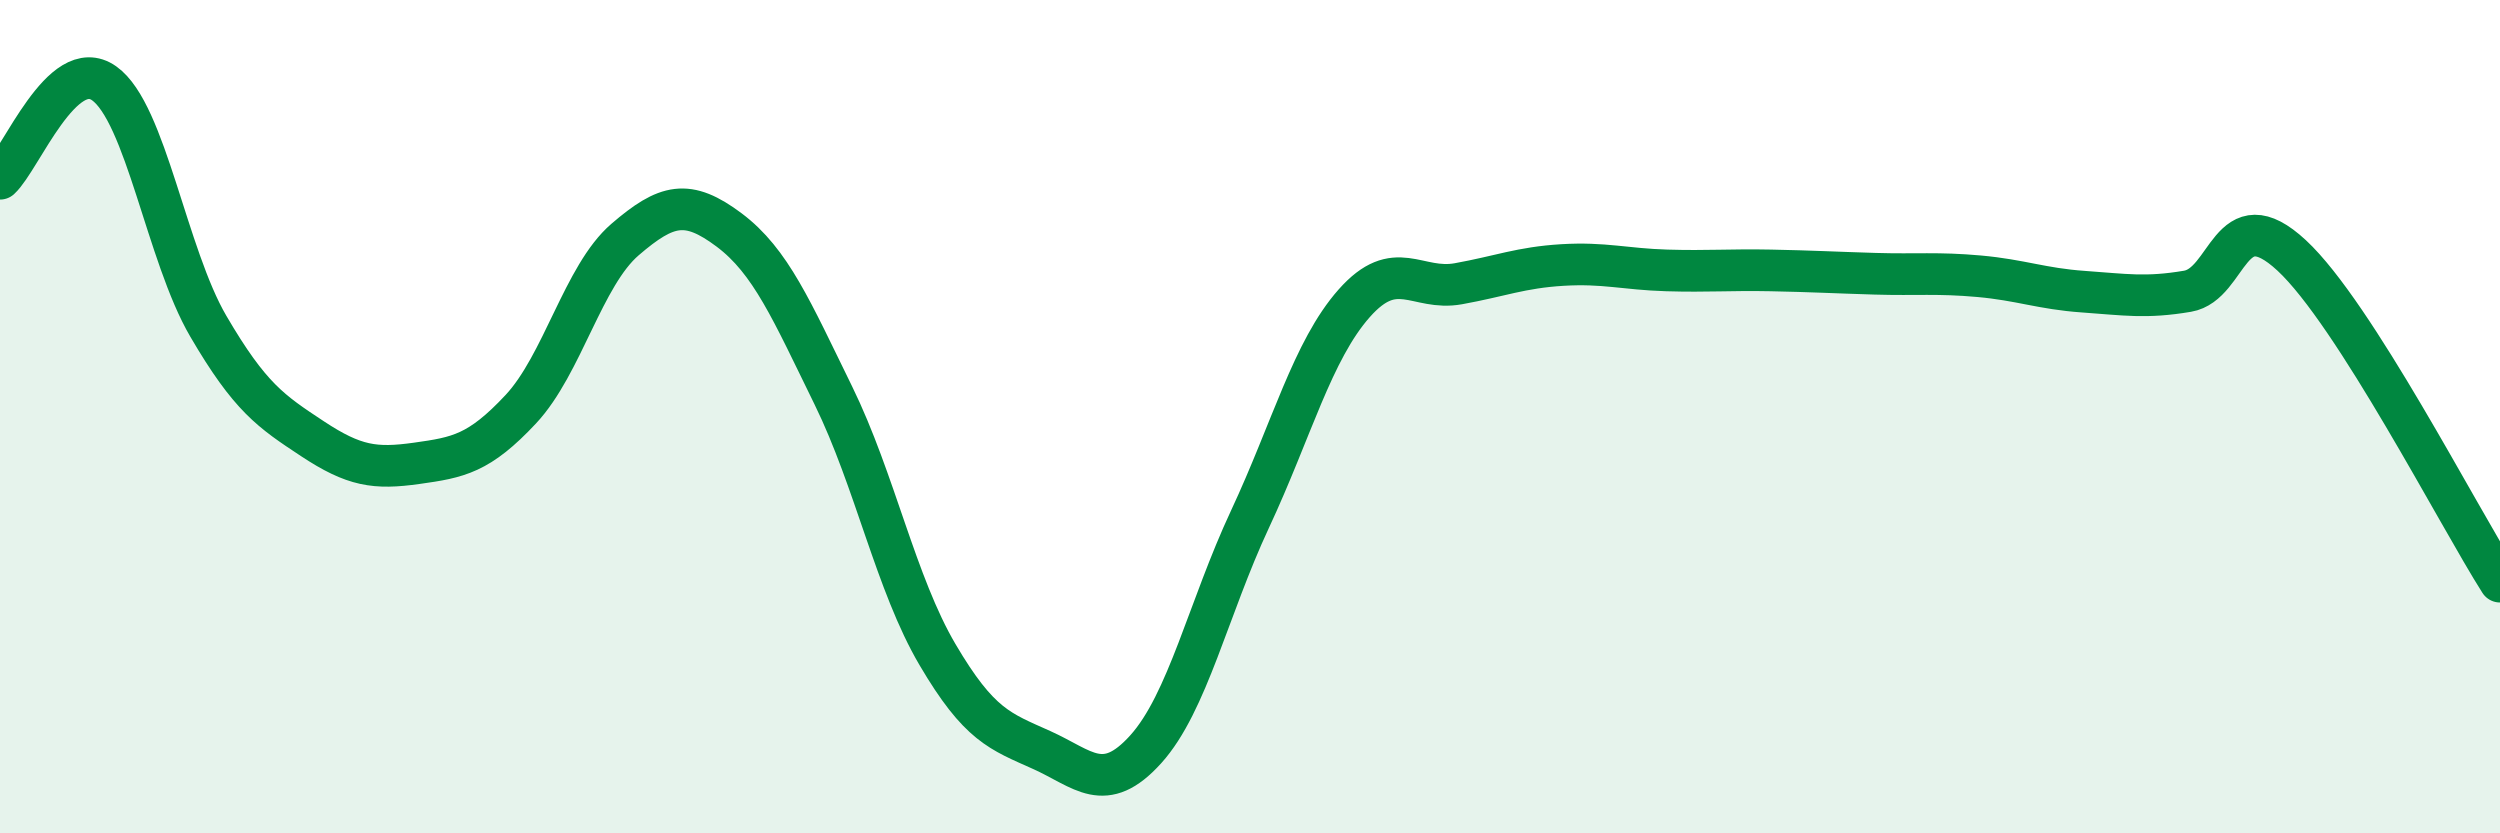 
    <svg width="60" height="20" viewBox="0 0 60 20" xmlns="http://www.w3.org/2000/svg">
      <path
        d="M 0,4.29 C 0.5,3.83 1.5,1.29 2.5,2 C 3.5,2.71 4,6.12 5,7.83 C 6,9.54 6.5,9.87 7.5,10.53 C 8.5,11.19 9,11.26 10,11.12 C 11,10.98 11.5,10.89 12.5,9.82 C 13.5,8.75 14,6.61 15,5.75 C 16,4.89 16.5,4.77 17.5,5.52 C 18.5,6.27 19,7.45 20,9.49 C 21,11.53 21.5,14.01 22.5,15.71 C 23.5,17.41 24,17.55 25,18 C 26,18.45 26.5,19.09 27.5,17.98 C 28.5,16.87 29,14.6 30,12.46 C 31,10.32 31.5,8.41 32.5,7.28 C 33.5,6.15 34,6.99 35,6.81 C 36,6.63 36.5,6.42 37.5,6.36 C 38.5,6.3 39,6.46 40,6.49 C 41,6.52 41.5,6.47 42.5,6.49 C 43.5,6.51 44,6.54 45,6.57 C 46,6.6 46.5,6.54 47.5,6.63 C 48.5,6.72 49,6.93 50,7 C 51,7.07 51.5,7.16 52.5,6.99 C 53.5,6.82 53.5,4.74 55,6.13 C 56.5,7.52 59,12.39 60,13.96L60 20L0 20Z"
        fill="#008740"
        opacity="0.1"
        stroke-linecap="round"
        stroke-linejoin="round"
      />
      <path
        d="M 0,4.29 C 0.5,3.83 1.5,1.29 2.5,2 C 3.5,2.71 4,6.12 5,7.83 C 6,9.54 6.5,9.87 7.5,10.53 C 8.5,11.19 9,11.26 10,11.12 C 11,10.98 11.5,10.89 12.5,9.82 C 13.5,8.75 14,6.61 15,5.75 C 16,4.89 16.5,4.77 17.5,5.52 C 18.5,6.27 19,7.45 20,9.49 C 21,11.53 21.5,14.01 22.5,15.71 C 23.5,17.41 24,17.55 25,18 C 26,18.45 26.5,19.09 27.5,17.98 C 28.5,16.87 29,14.6 30,12.46 C 31,10.32 31.5,8.41 32.5,7.28 C 33.5,6.15 34,6.99 35,6.81 C 36,6.63 36.5,6.42 37.5,6.36 C 38.5,6.3 39,6.46 40,6.49 C 41,6.52 41.5,6.47 42.5,6.49 C 43.5,6.51 44,6.54 45,6.57 C 46,6.6 46.5,6.54 47.5,6.63 C 48.5,6.72 49,6.93 50,7 C 51,7.07 51.5,7.16 52.5,6.99 C 53.5,6.82 53.5,4.74 55,6.13 C 56.5,7.52 59,12.39 60,13.96"
        stroke="#008740"
        stroke-width="1"
        fill="none"
        stroke-linecap="round"
        stroke-linejoin="round"
      />
    </svg>
  